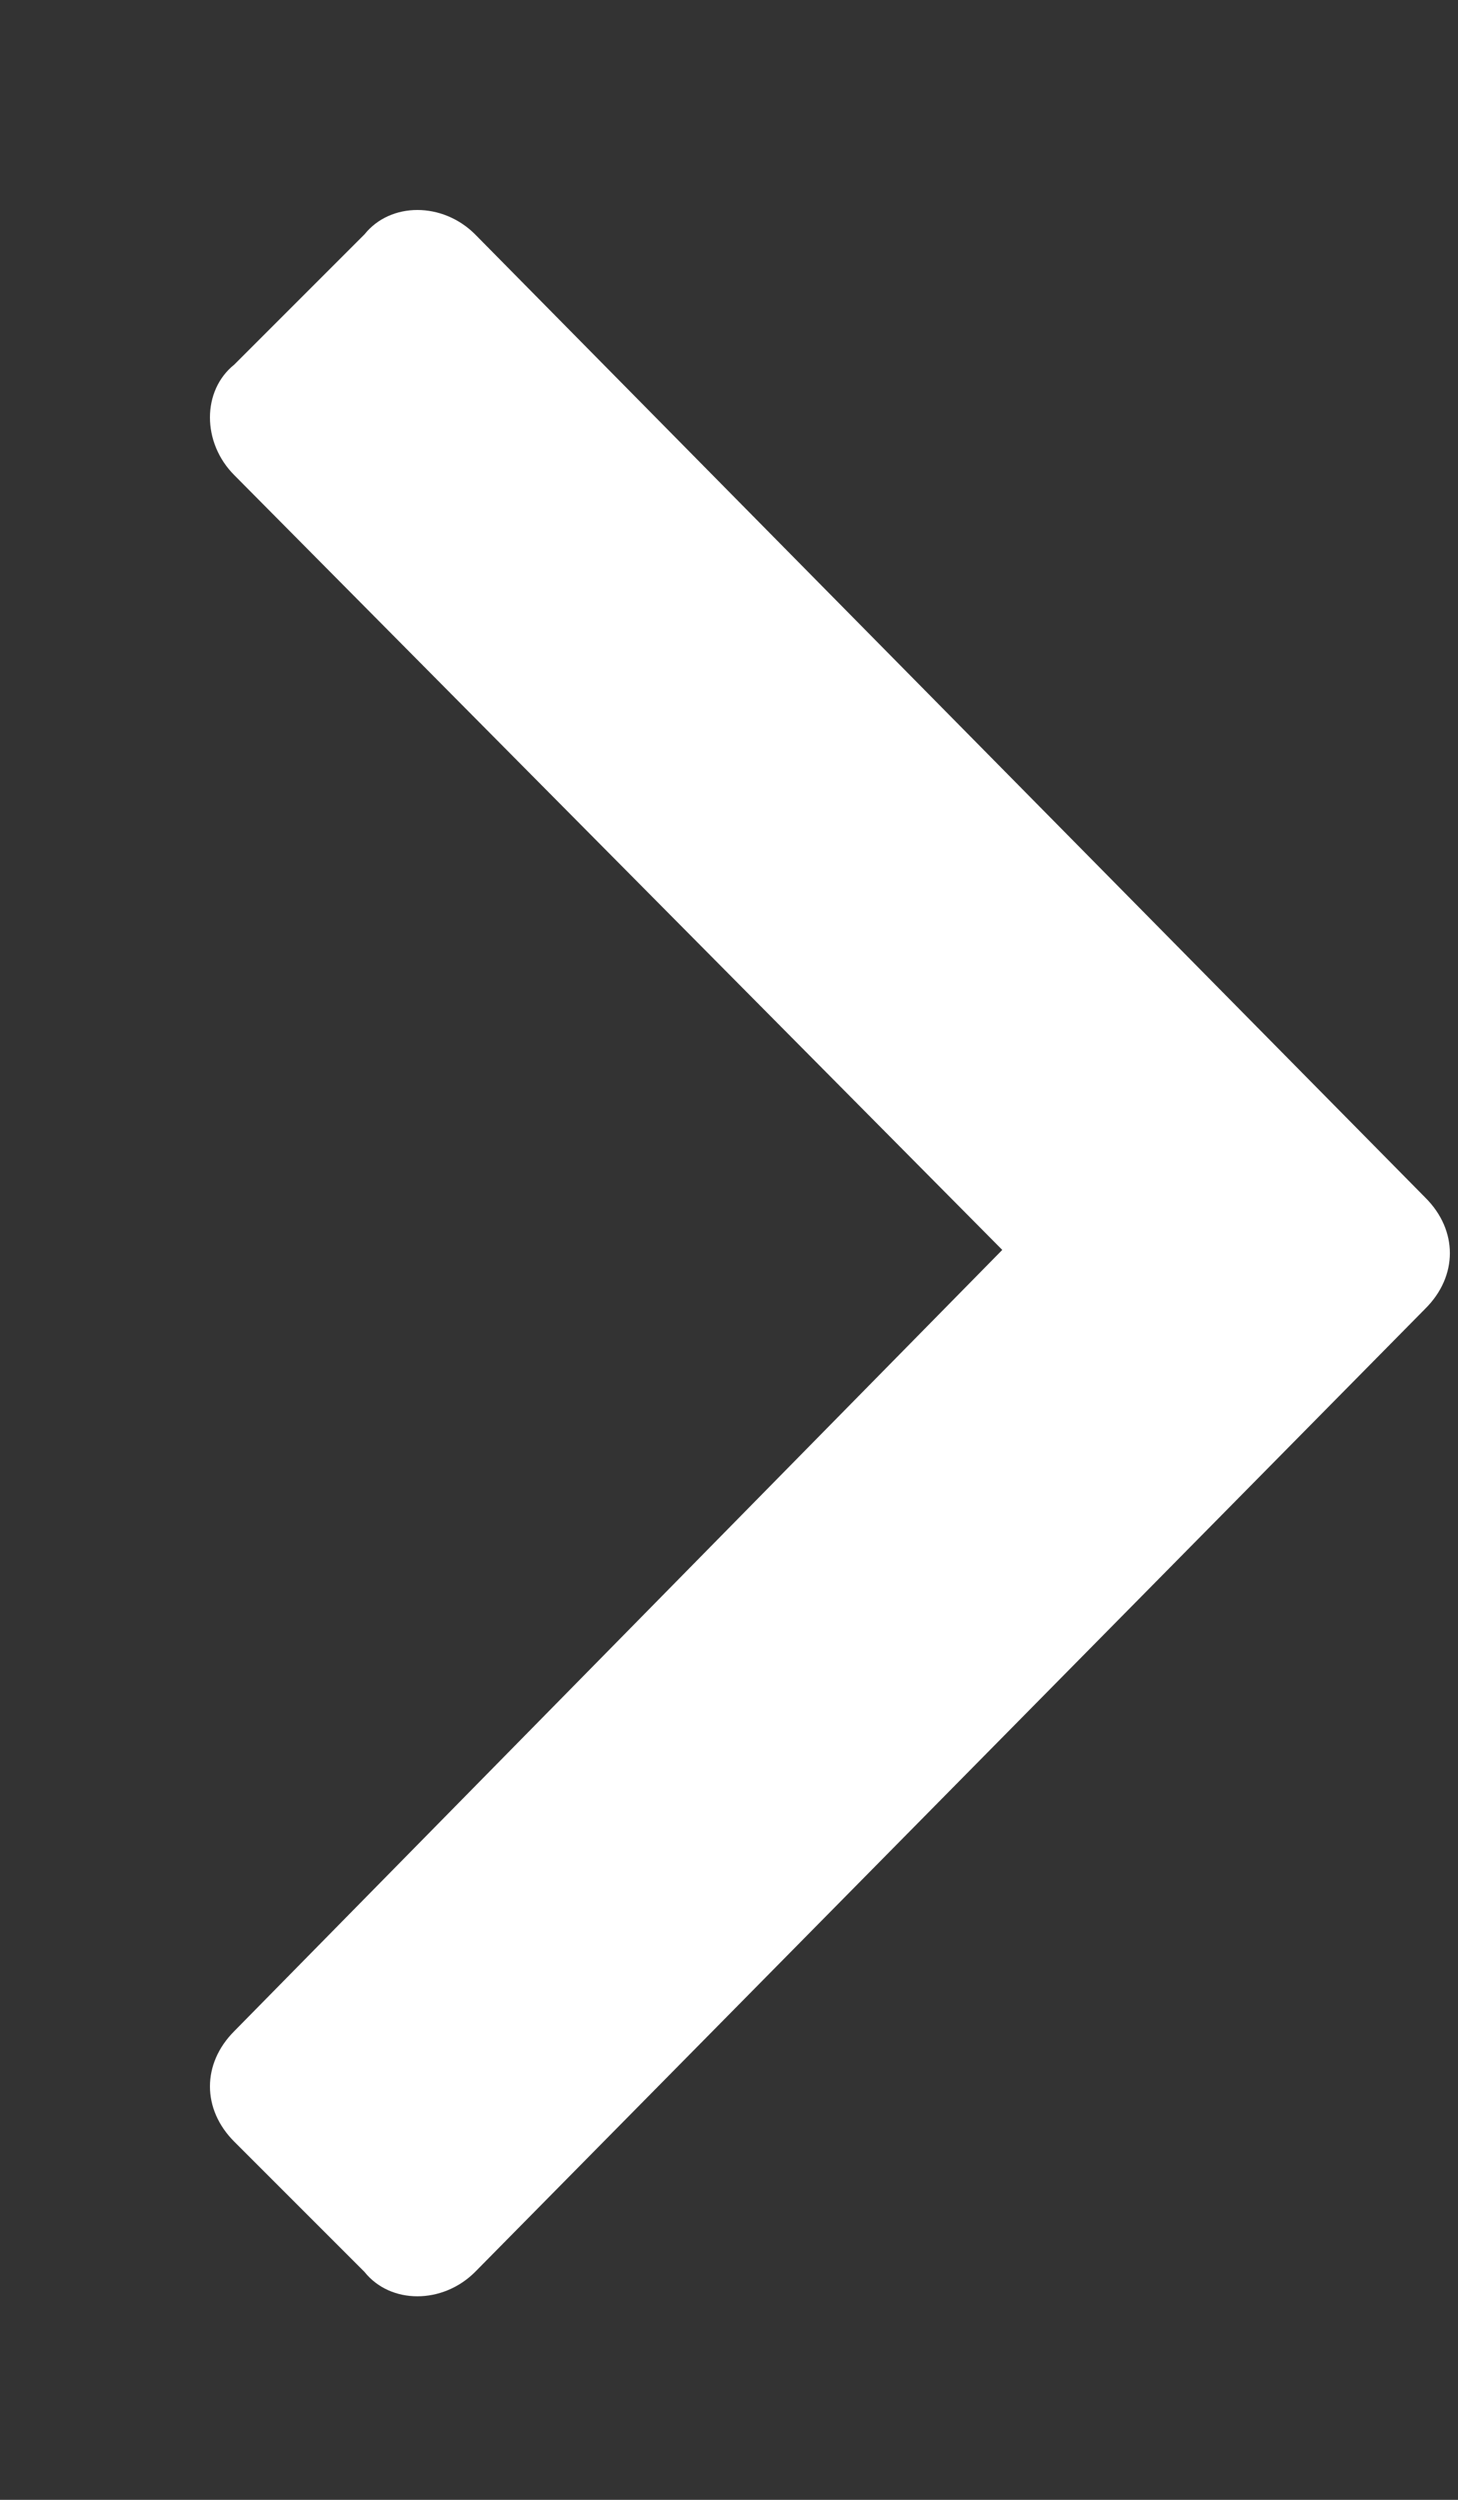 <svg width="7" height="12" viewBox="0 0 7 12" fill="none" xmlns="http://www.w3.org/2000/svg">
<rect x="0" y="0" width="7" height="12" fill="#333333" stroke="none"/>
<path d="M6.844 6.281L2.281 10.906C2.125 11.062 1.875 11.062 1.75 10.906L1.125 10.281C0.969 10.125 0.969 9.906 1.125 9.75L4.812 6L1.125 2.281C0.969 2.125 0.969 1.875 1.125 1.75L1.75 1.125C1.875 0.969 2.125 0.969 2.281 1.125L6.844 5.75C7 5.906 7 6.125 6.844 6.281Z" fill="white"/>
</svg>
